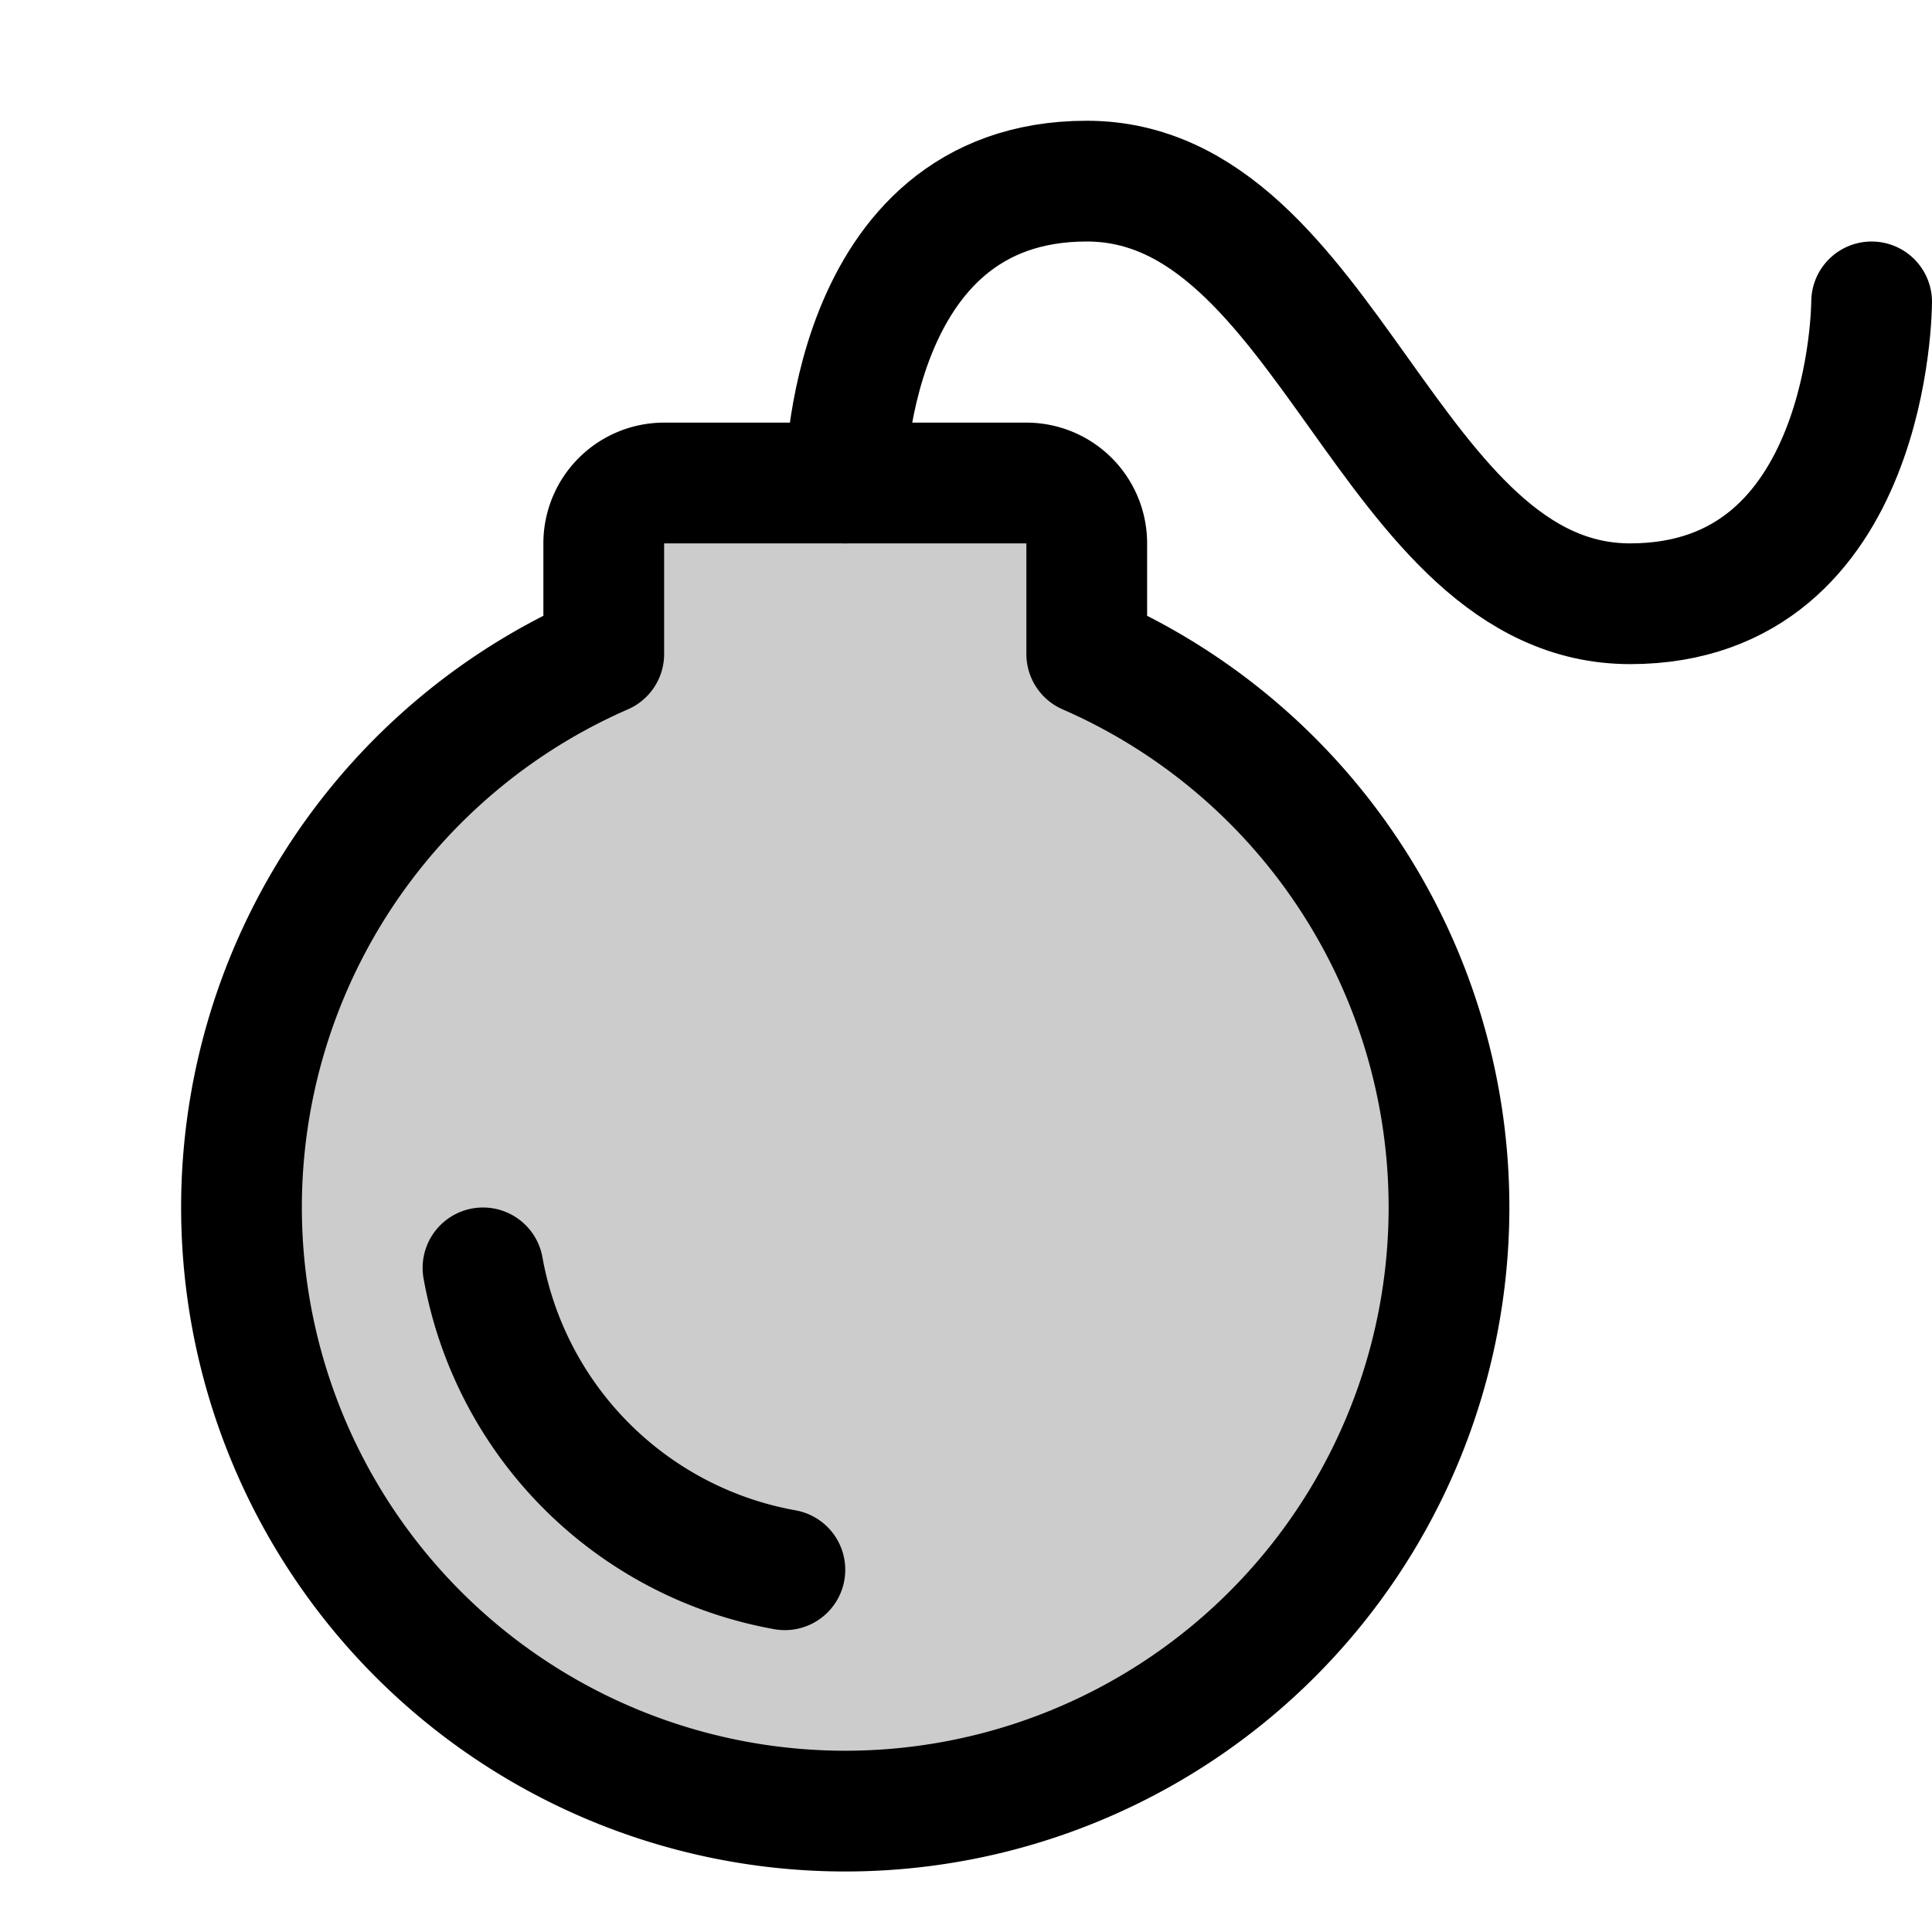 <svg xmlns="http://www.w3.org/2000/svg" viewBox="0 0 256 256"><rect width="256" height="256" fill="none"/><path d="M88,64h48a8,8,0,0,1,8,8V86.66a80,80,0,1,1-64,0V72A8,8,0,0,1,88,64Z" opacity="0.2"/><path d="M88,64h48a8,8,0,0,1,8,8V86.66a80,80,0,1,1-64,0V72A8,8,0,0,1,88,64Z" fill="none" stroke="currentColor" stroke-linecap="round" stroke-linejoin="round" stroke-width="16"/><path d="M112,64s0-40,32-40,40,56,72,56,32-40,32-40" fill="none" stroke="currentColor" stroke-linecap="round" stroke-linejoin="round" stroke-width="16"/><path d="M104,208a49.52,49.52,0,0,1-40-40" fill="none" stroke="currentColor" stroke-linecap="round" stroke-linejoin="round" stroke-width="16"/></svg>